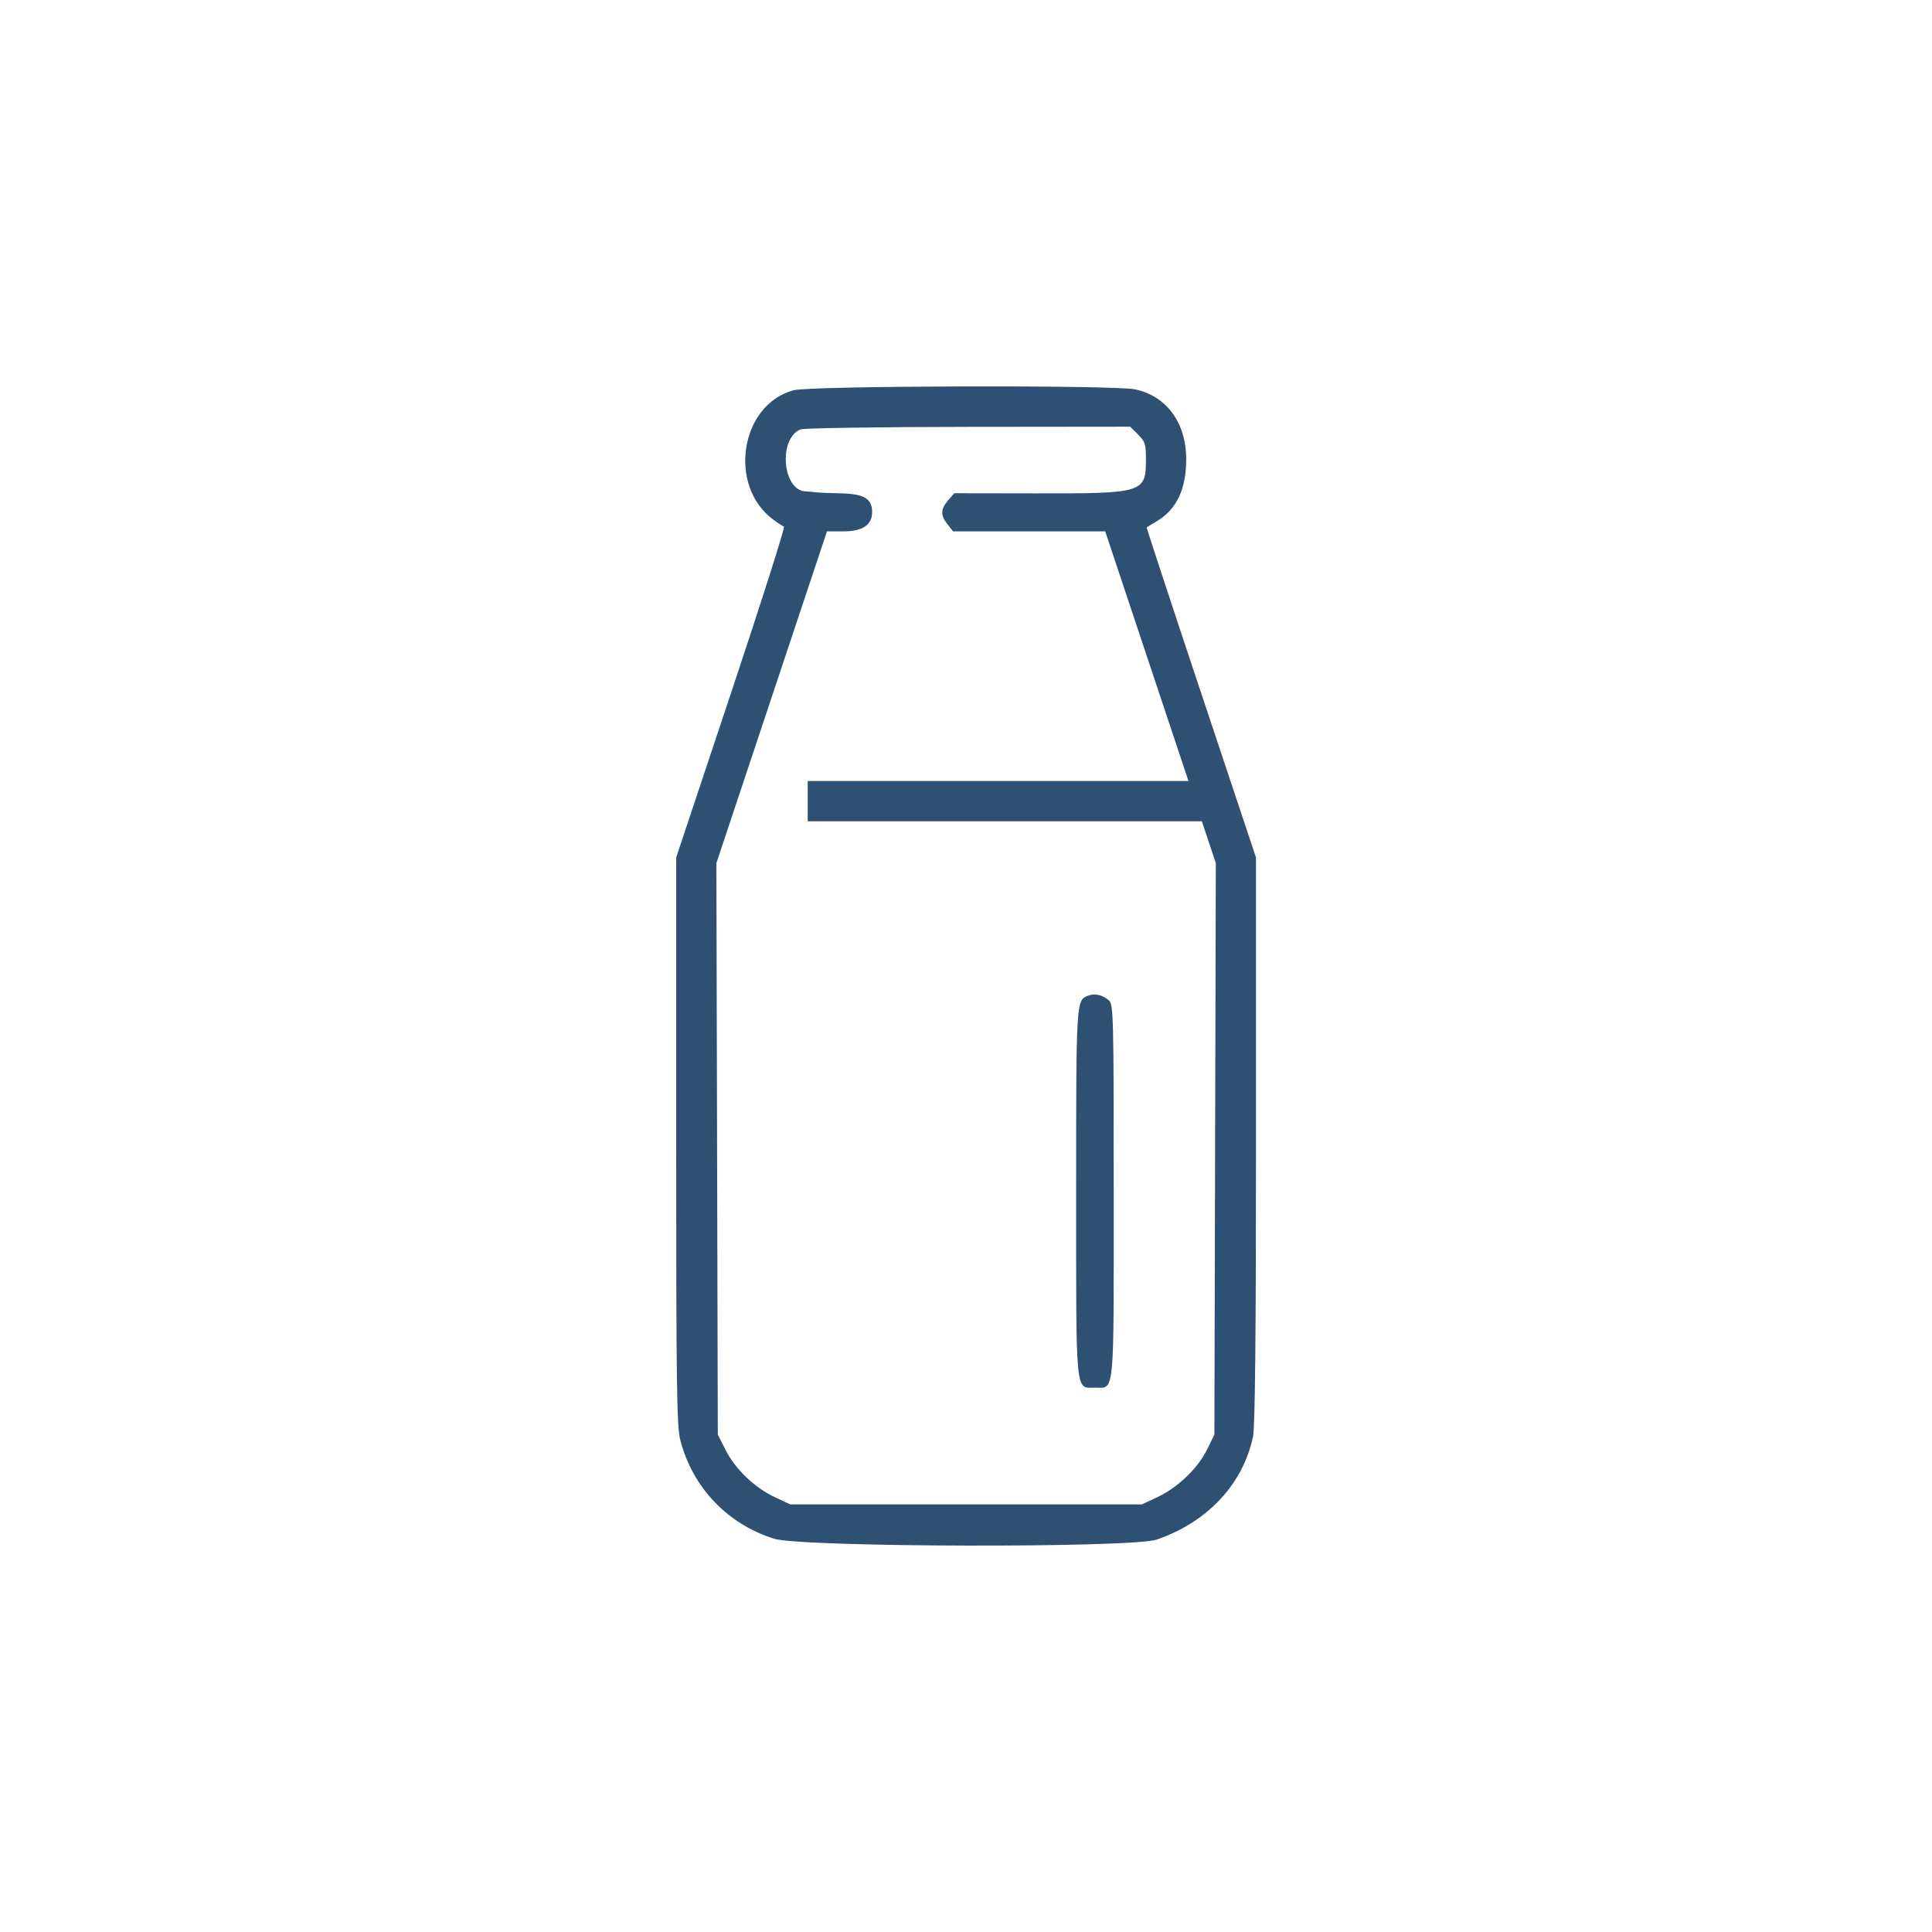 <?xml version="1.0" encoding="UTF-8"?> <svg xmlns="http://www.w3.org/2000/svg" width="200" height="200" viewBox="0 0 200 200" fill="none"> <path fill-rule="evenodd" clip-rule="evenodd" d="M82.147 40.399C76.628 41.883 75.31 50.296 80.049 53.792C80.528 54.145 81.026 54.469 81.157 54.513C81.287 54.557 78.83 62.281 75.697 71.678L70 88.765V118.093C70 143.527 70.056 147.642 70.426 149.078C71.683 153.969 75.291 157.765 80.13 159.288C82.968 160.181 117.175 160.259 119.738 159.379C125.004 157.571 128.685 153.632 129.712 148.706C129.925 147.685 130.02 138.268 130.02 117.999V88.765L124.329 71.696C121.198 62.309 118.666 54.61 118.702 54.589C118.737 54.567 119.217 54.278 119.769 53.947C121.808 52.722 122.795 50.631 122.795 47.538C122.795 43.775 120.773 41.006 117.514 40.307C115.361 39.846 83.901 39.927 82.147 40.399ZM117.815 44.984C118.542 45.711 118.627 45.981 118.627 47.562C118.627 51.012 118.367 51.093 107.244 51.075L98.779 51.062L98.144 51.8C97.358 52.715 97.343 53.333 98.085 54.276L98.661 55.009H106.536H114.412L118.72 67.93L123.028 80.85H103.322H83.615V82.934V85.018H104.016H124.417L125.139 87.188L125.862 89.357L125.787 118.934L125.713 148.511L124.945 150.074C123.998 152.002 121.902 154.006 119.799 154.991L118.21 155.736H100.01H81.809L80.221 154.991C78.122 154.007 76.125 152.099 75.121 150.118L74.307 148.511L74.233 118.933L74.158 89.355L79.882 72.182L85.607 55.009H87.303C89.284 55.009 90.284 54.34 90.284 53.015C90.284 51.618 89.456 51.125 87.019 51.071C85.835 51.045 84.678 50.996 84.449 50.962C84.22 50.928 83.745 50.886 83.394 50.87C80.978 50.758 80.55 45.388 82.881 44.447C83.209 44.315 91.02 44.199 100.24 44.189L117.003 44.172L117.815 44.984ZM112.601 103.084C111.408 103.56 111.402 103.651 111.402 123.423C111.402 144.708 111.302 143.649 113.32 143.649C115.419 143.649 115.293 144.954 115.293 123.316C115.293 105.267 115.261 103.971 114.806 103.572C114.13 102.979 113.317 102.799 112.601 103.084Z" fill="#2D5073"></path> </svg> 